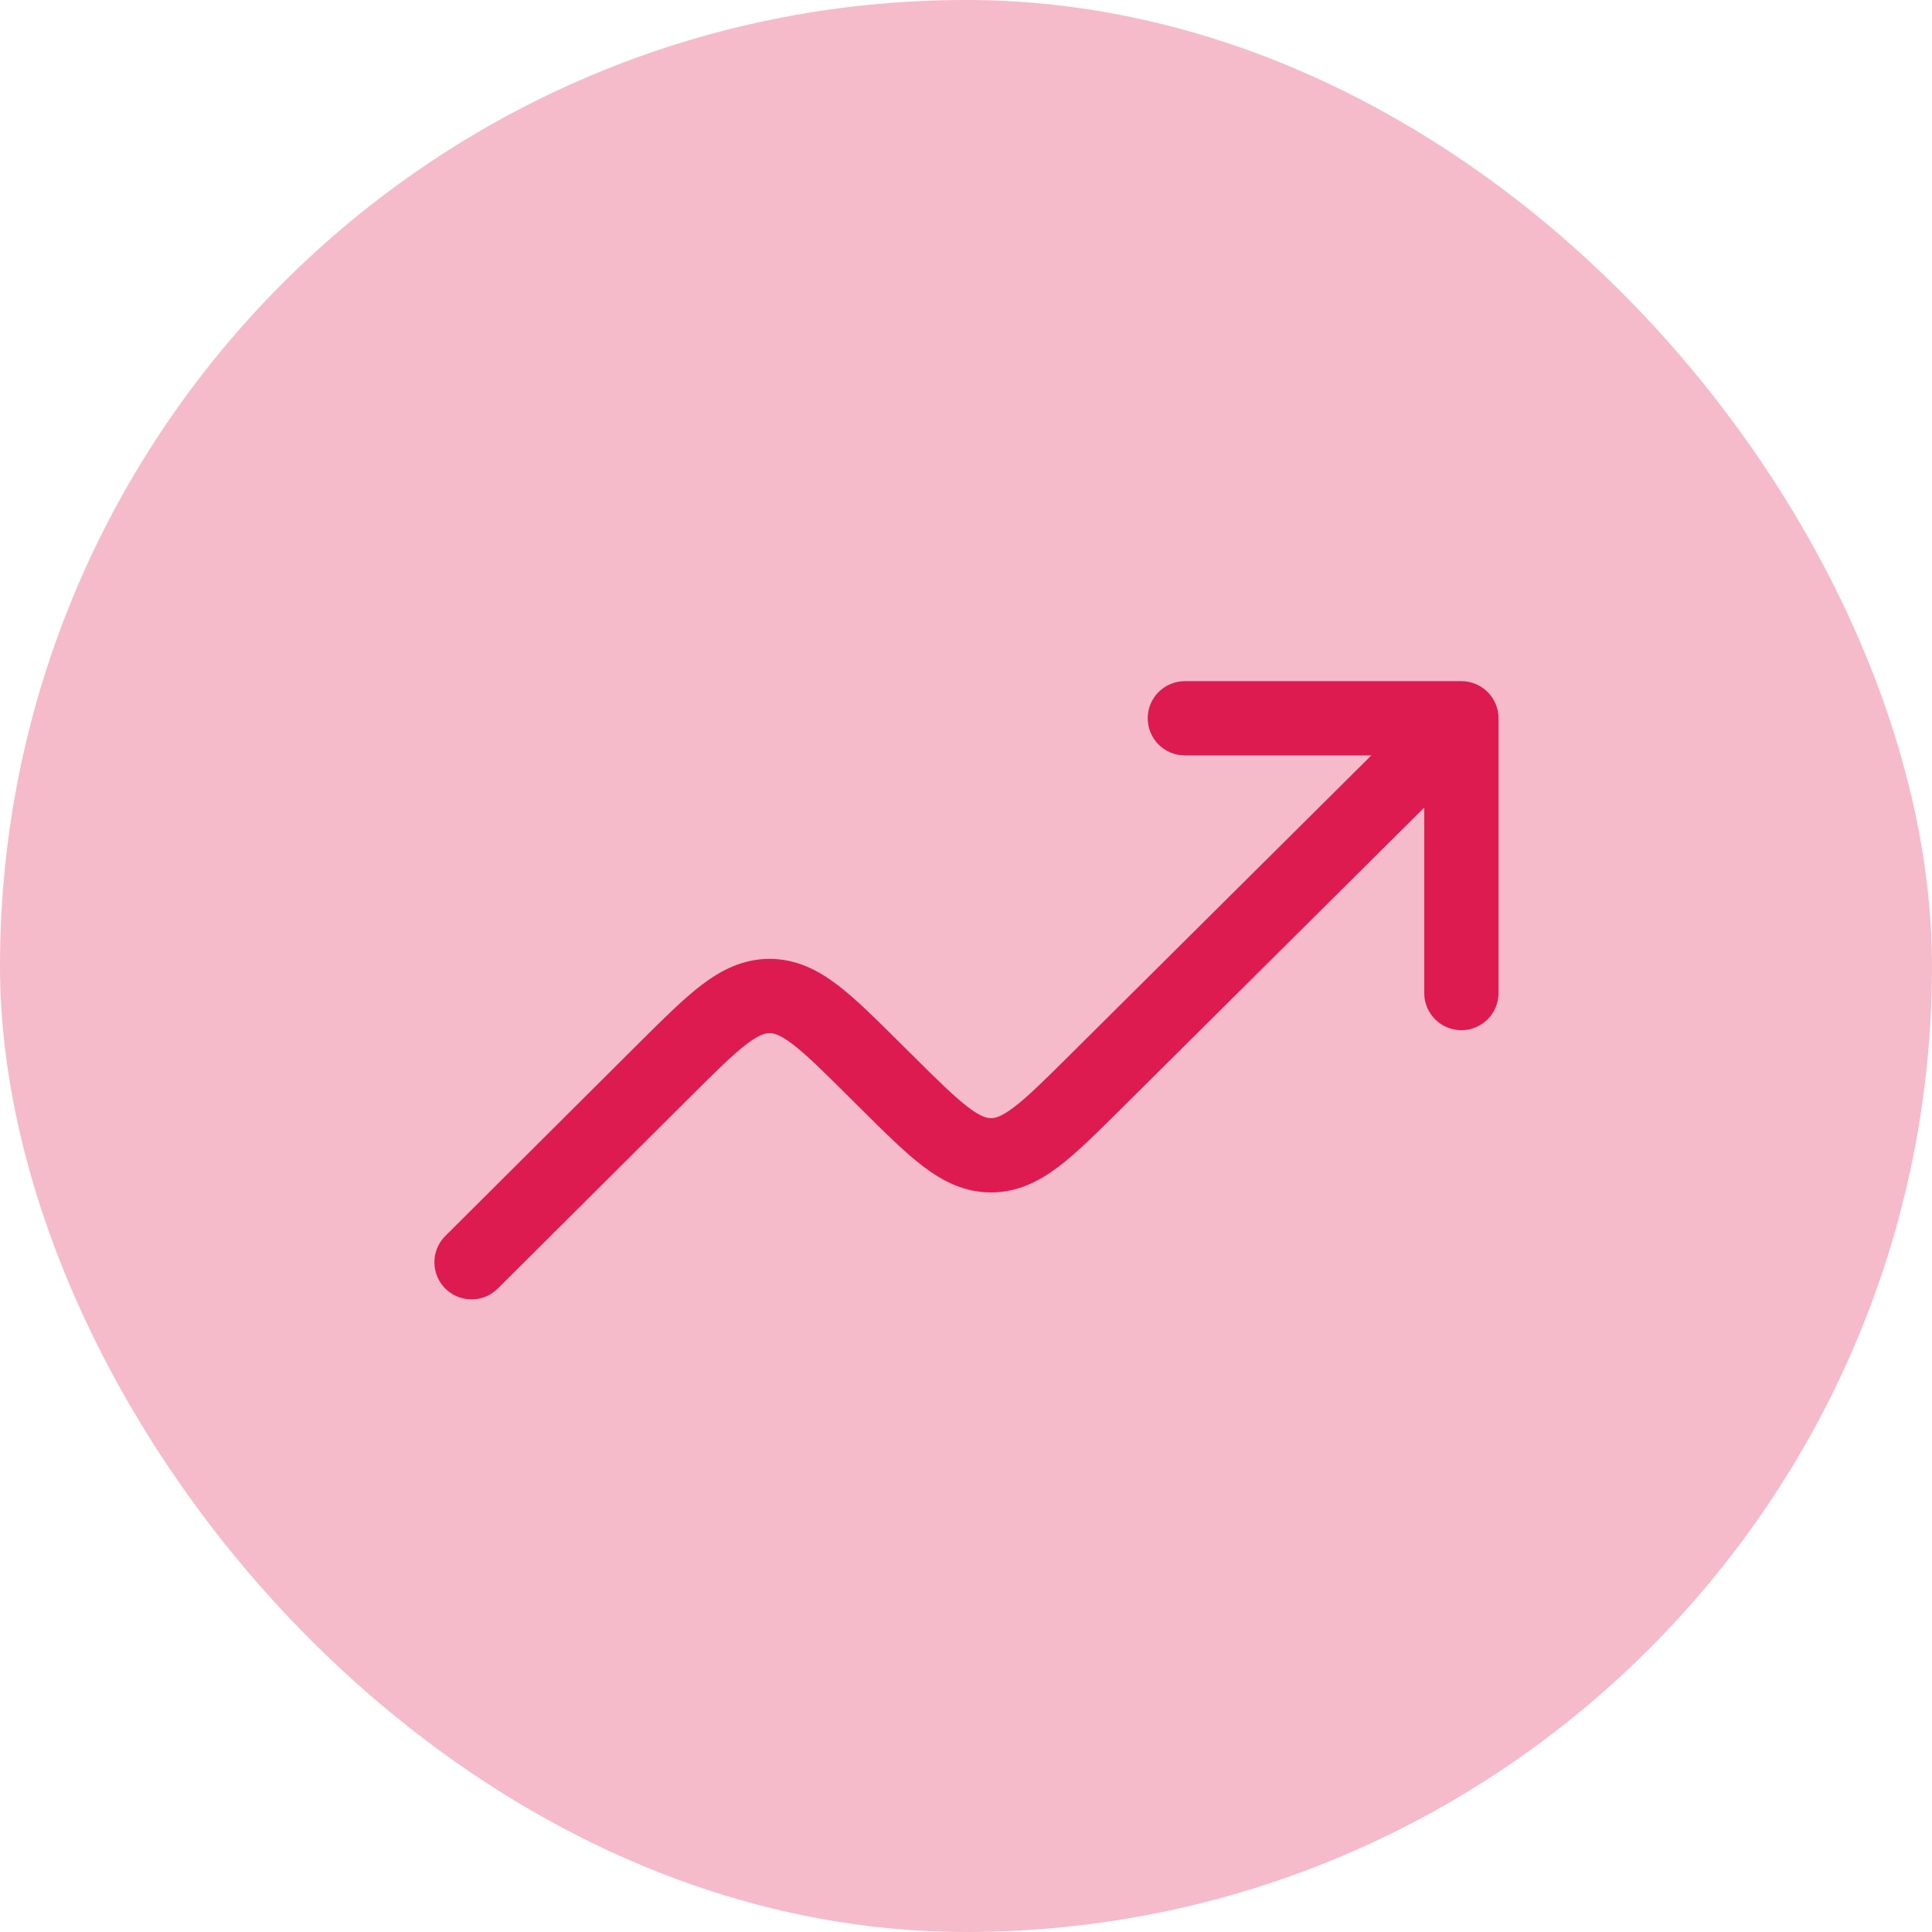 <svg width="39" height="39" viewBox="0 0 39 39" fill="none" xmlns="http://www.w3.org/2000/svg">
<rect width="39" height="39" rx="19.5" fill="#DD1B50" fill-opacity="0.3"/>
<path fill-rule="evenodd" clip-rule="evenodd" d="M23.168 14.5C23.168 14.301 23.247 14.11 23.387 13.97C23.528 13.829 23.719 13.75 23.918 13.75H29.5C29.699 13.75 29.89 13.829 30.03 13.97C30.171 14.11 30.25 14.301 30.25 14.5V20.046C30.25 20.245 30.171 20.436 30.03 20.576C29.89 20.717 29.699 20.796 29.5 20.796C29.301 20.796 29.11 20.717 28.97 20.576C28.829 20.436 28.75 20.245 28.75 20.046V16.303L22.614 22.4C22.145 22.866 21.741 23.268 21.374 23.547C20.98 23.845 20.544 24.071 20.005 24.071C19.467 24.071 19.03 23.845 18.636 23.546C18.269 23.268 17.866 22.866 17.396 22.4L17.122 22.127C16.608 21.616 16.275 21.287 15.997 21.076C15.737 20.878 15.615 20.856 15.534 20.856C15.454 20.856 15.332 20.879 15.072 21.076C14.795 21.287 14.462 21.616 13.948 22.128L10.029 26.03C9.886 26.162 9.698 26.234 9.504 26.23C9.31 26.226 9.124 26.147 8.987 26.01C8.85 25.872 8.772 25.686 8.769 25.492C8.766 25.298 8.838 25.11 8.971 24.968L12.924 21.03C13.394 20.564 13.797 20.161 14.164 19.882C14.558 19.582 14.995 19.357 15.534 19.356C16.073 19.356 16.51 19.582 16.904 19.881C17.271 20.16 17.675 20.562 18.144 21.029L18.419 21.301C18.933 21.812 19.266 22.141 19.543 22.351C19.803 22.549 19.925 22.571 20.005 22.571C20.085 22.571 20.207 22.549 20.467 22.351C20.745 22.141 21.077 21.812 21.592 21.301L27.682 15.249H23.918C23.719 15.249 23.528 15.17 23.387 15.029C23.247 14.889 23.168 14.699 23.168 14.5Z" fill="#DD1B50"/>
</svg>
